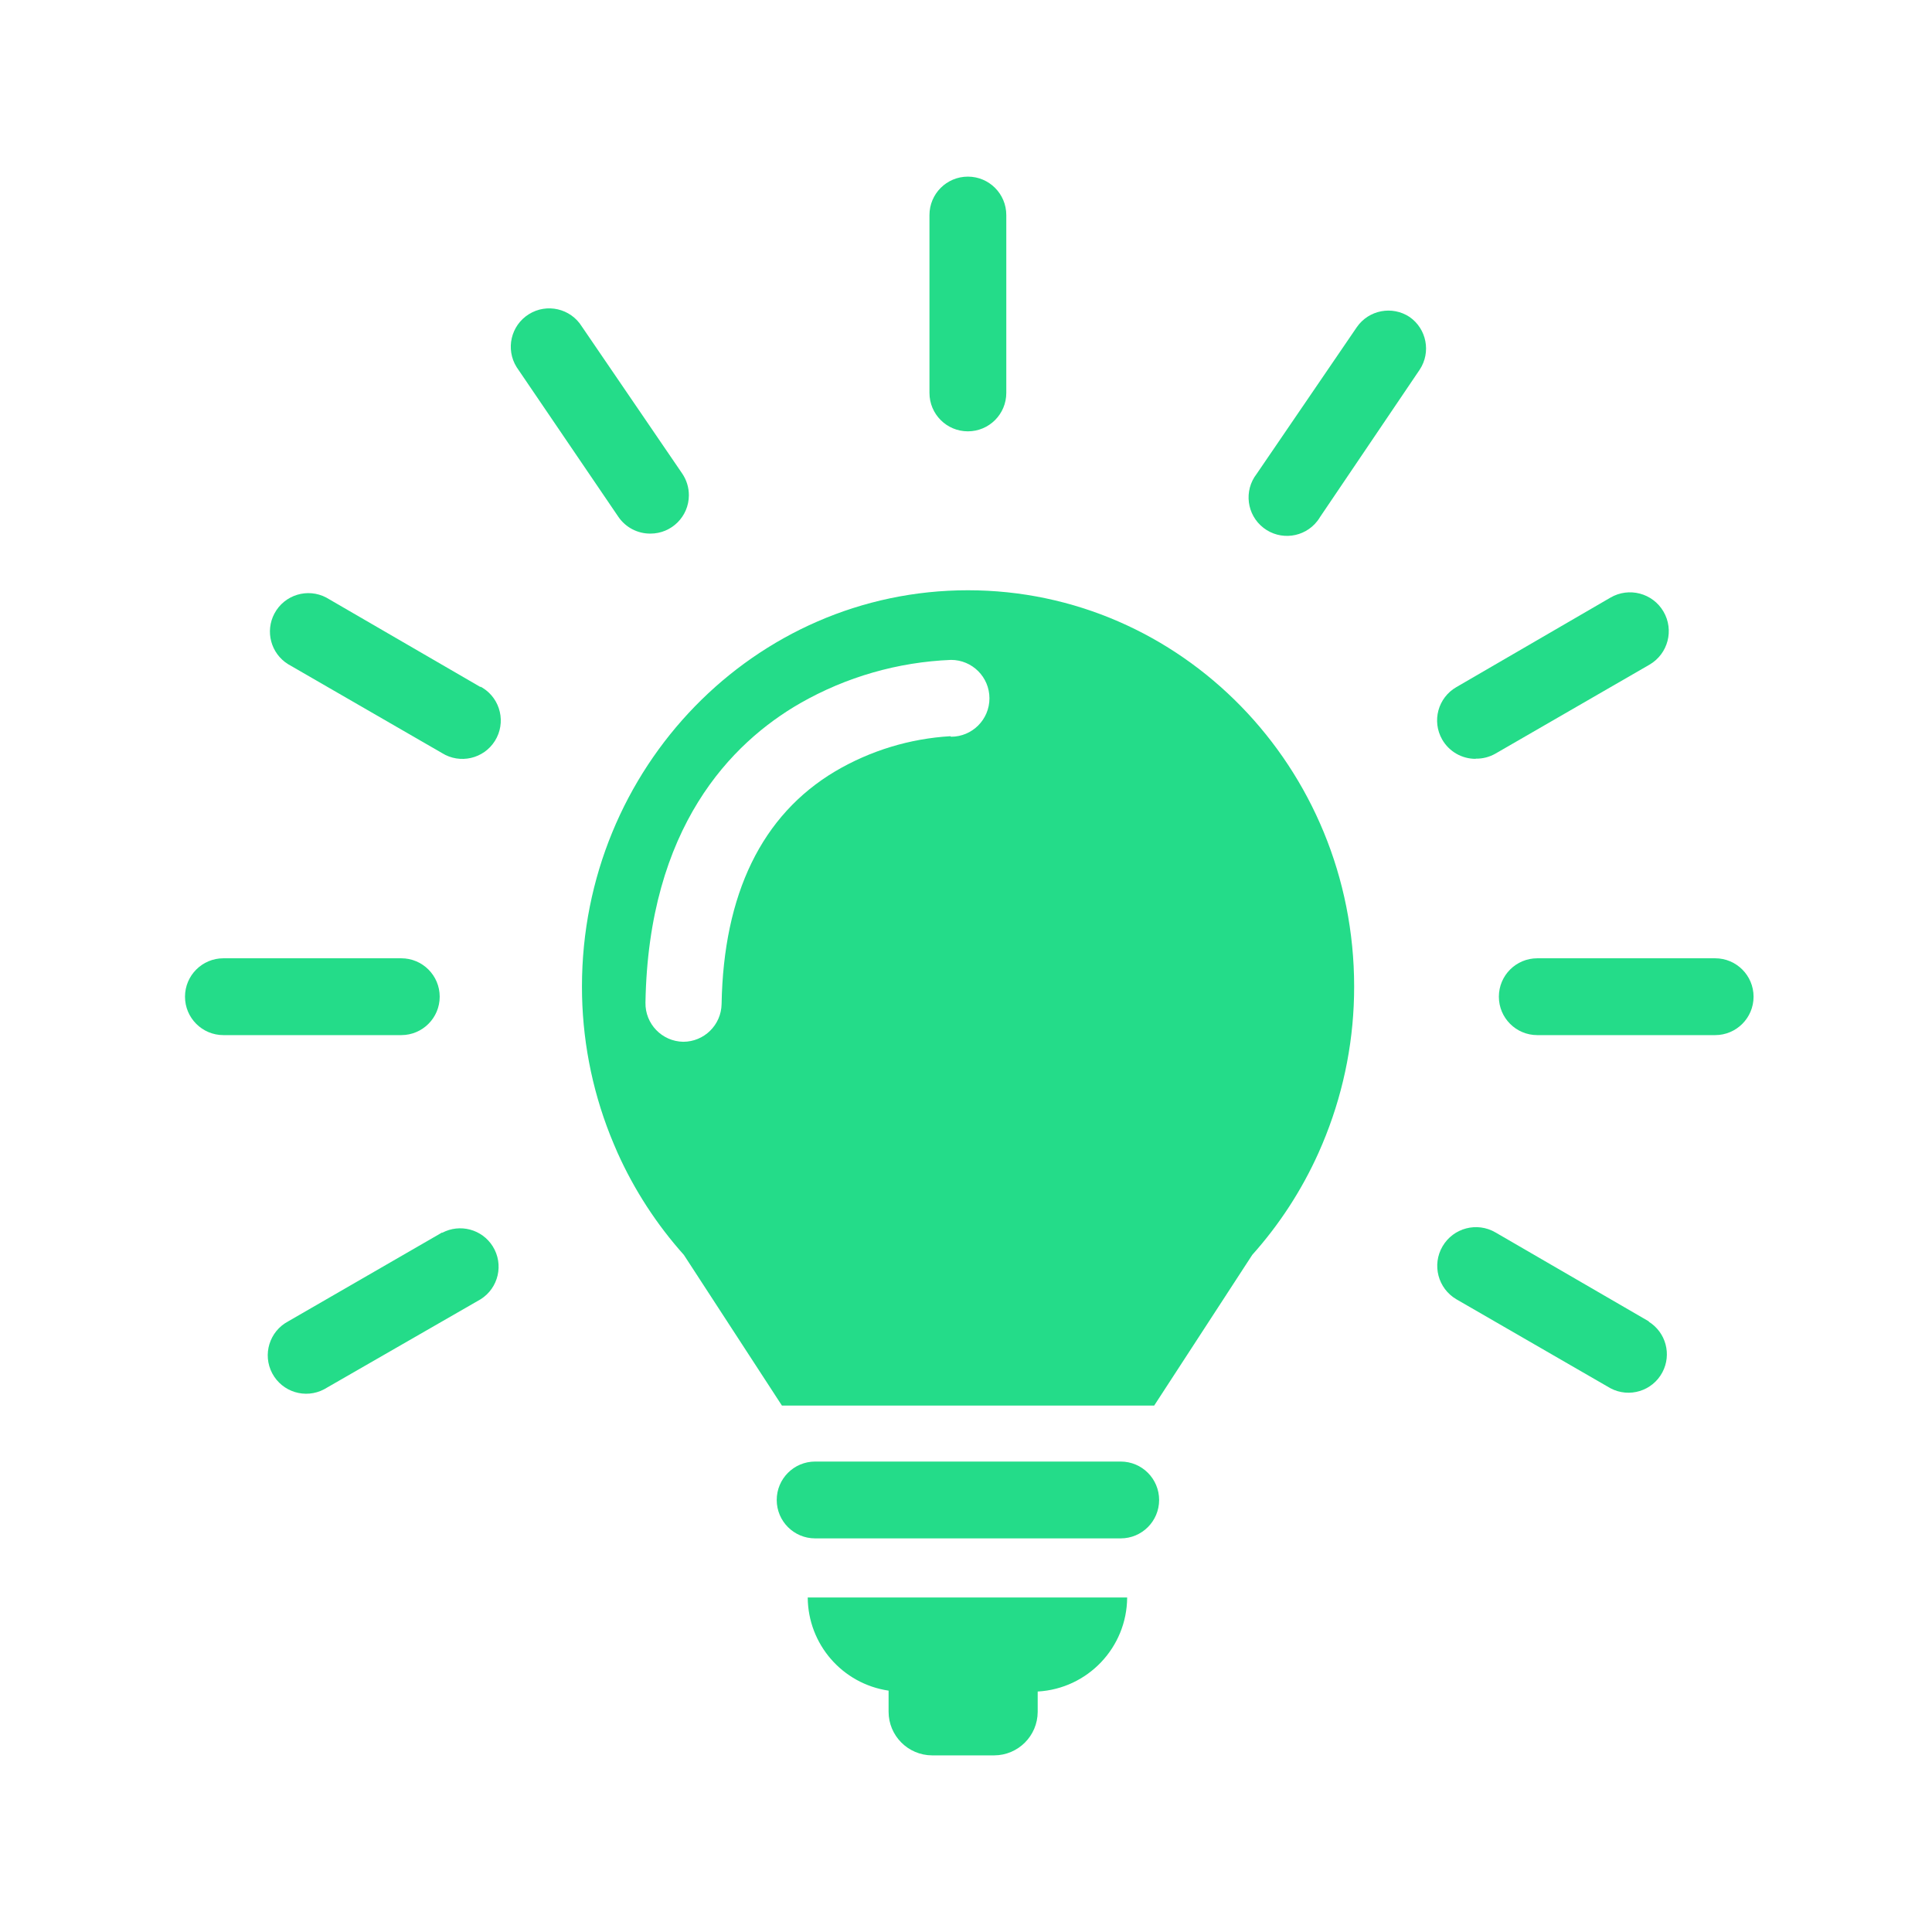 <?xml version="1.0" encoding="UTF-8" standalone="no"?><!DOCTYPE svg PUBLIC "-//W3C//DTD SVG 1.1//EN" "http://www.w3.org/Graphics/SVG/1.1/DTD/svg11.dtd"><svg width="100%" height="100%" viewBox="0 0 900 900" version="1.1" xmlns="http://www.w3.org/2000/svg" xmlns:xlink="http://www.w3.org/1999/xlink" xml:space="preserve" xmlns:serif="http://www.serif.com/" style="fill-rule:evenodd;clip-rule:evenodd;stroke-linejoin:round;stroke-miterlimit:1.414;"><g id="Amenities"><g id="floodlights"><path d="M798.983,446.405l-82.859,0c-9.883,0 -17.896,8.011 -17.896,17.896c0,9.884 8.013,17.896 17.896,17.896l82.859,0c9.884,0 17.895,-8.012 17.895,-17.896c0,-9.885 -8.011,-17.896 -17.895,-17.896Z" style="fill:#24dc89;fill-rule:nonzero;"/><path d="M687.441,353.412c3.236,0.064 6.429,-0.755 9.235,-2.369l71.746,-41.43c8.62,-5.032 11.528,-16.099 6.496,-24.719c-5.032,-8.619 -16.099,-11.528 -24.719,-6.495l-71.746,41.674c-8.576,4.916 -11.542,15.851 -6.628,24.425c3.205,5.592 9.171,9.028 15.616,8.997l0,-0.083Z" style="fill:#24dc89;fill-rule:nonzero;"/><path d="M656.635,147.652c-8.086,-5.34 -18.952,-3.275 -24.515,4.658l-46.741,68.478c-6.048,7.816 -4.615,19.056 3.201,25.106c7.817,6.05 19.057,4.615 25.105,-3.201c0.465,-0.602 0.891,-1.23 1.275,-1.884l46.415,-68.641c5.323,-8.106 3.221,-18.978 -4.74,-24.516Z" style="fill:#24dc89;fill-rule:nonzero;"/><path d="M302.97,248.571c9.884,0.022 17.914,-7.973 17.935,-17.855c0.008,-3.632 -1.089,-7.18 -3.145,-10.174l-46.741,-68.476c-5.236,-8.382 -16.277,-10.933 -24.66,-5.696c-8.382,5.236 -10.932,16.277 -5.695,24.658c0.244,0.39 0.501,0.77 0.774,1.14l46.659,68.641c3.363,4.894 8.935,7.803 14.873,7.762Z" style="fill:#24dc89;fill-rule:nonzero;"/><path d="M223.87,320.072l-71.828,-41.675c-8.728,-4.638 -19.563,-1.322 -24.201,7.406c-4.406,8.293 -1.654,18.581 6.305,23.566l71.747,41.43c8.377,5.245 19.42,2.707 24.666,-5.67c5.247,-8.376 2.707,-19.419 -5.669,-24.665c-0.36,-0.225 -0.726,-0.436 -1.101,-0.635l0.081,0.243Z" style="fill:#24dc89;fill-rule:nonzero;"/><path d="M768.094,615.556l-71.418,-41.43c-8.598,-5.033 -19.647,-2.143 -24.679,6.456c-5.033,8.597 -2.143,19.646 6.456,24.678l71.746,41.431c8.727,4.637 19.563,1.322 24.2,-7.406c4.408,-8.293 1.654,-18.581 -6.305,-23.566l0,-0.163Z" style="fill:#24dc89;fill-rule:nonzero;"/><path d="M205.974,574.126l-71.747,41.43c-8.726,4.638 -12.042,15.472 -7.406,24.201c4.639,8.728 15.472,12.043 24.201,7.406c0.374,-0.199 0.742,-0.411 1.101,-0.636l71.747,-41.267c8.376,-5.245 10.914,-16.288 5.669,-24.666c-4.984,-7.959 -15.273,-10.711 -23.565,-6.305l0,-0.163Z" style="fill:#24dc89;fill-rule:nonzero;"/><path d="M204.83,464.301c0,-9.884 -8.012,-17.896 -17.896,-17.896l-82.859,0c-9.882,0 -17.895,8.011 -17.895,17.896c0,9.884 8.013,17.896 17.895,17.896l82.859,0c9.884,-0.001 17.896,-8.014 17.896,-17.896Z" style="fill:#24dc89;fill-rule:nonzero;"/><path d="M450.876,200.932c9.882,0 17.895,-8.013 17.895,-17.896l0,-82.861c0,-9.883 -8.013,-17.895 -17.895,-17.895c-9.884,0 -17.896,8.012 -17.896,17.895l0,82.861c0,9.883 8.012,17.896 17.896,17.896Z" style="fill:#24dc89;fill-rule:nonzero;"/><path d="M522.05,680.847l-142.349,0c-9.882,0.011 -17.885,8.032 -17.874,17.915c0.011,9.867 8.007,17.865 17.874,17.876l142.349,0c9.882,0.011 17.904,-7.992 17.915,-17.876c0.013,-9.883 -7.99,-17.904 -17.874,-17.915c-0.015,0 -0.027,0 -0.041,0Z" style="fill:#24dc89;fill-rule:nonzero;"/><path d="M413.94,787.566l0,9.807c0,11.206 9.061,20.301 20.265,20.347l28.928,0c11.174,-0.044 20.22,-9.092 20.265,-20.266l0,-9.479c23.283,-1.294 41.539,-20.482 41.675,-43.799l-148.803,0c0.127,21.778 16.126,40.206 37.67,43.39Z" style="fill:#24dc89;fill-rule:nonzero;"/><path d="M450.876,274.965c-99.368,0 -179.775,82.697 -179.775,184.596c-0.027,23.721 4.437,47.234 13.156,69.294c1.09,2.723 2.234,5.448 3.432,8.172c7.794,17.344 18.213,33.384 30.889,47.559l45.678,70.193l173.399,0l45.679,-70.193c12.676,-14.173 23.095,-30.215 30.889,-47.559c1.198,-2.67 2.342,-5.394 3.432,-8.172c8.719,-22.061 13.183,-45.573 13.156,-69.294c0.001,-101.981 -80.569,-184.596 -179.935,-184.596Zm-8.172,67.987c-18.911,1.12 -37.286,6.723 -53.606,16.344c-34.239,20.346 -52.053,57.2 -52.952,108.437c-0.178,9.756 -8.139,17.571 -17.895,17.568c-9.882,-0.179 -17.747,-8.334 -17.569,-18.216c0,-0.001 0,-0.004 0,-0.006c1.389,-81.715 39.959,-121.02 72.073,-139.487c21.467,-12.268 45.571,-19.191 70.276,-20.185c9.882,0 17.894,8.011 17.894,17.896c0,9.885 -8.012,17.896 -17.894,17.896l-0.327,-0.247Z" style="fill:#24dc89;fill-rule:nonzero;"/></g></g></svg>
